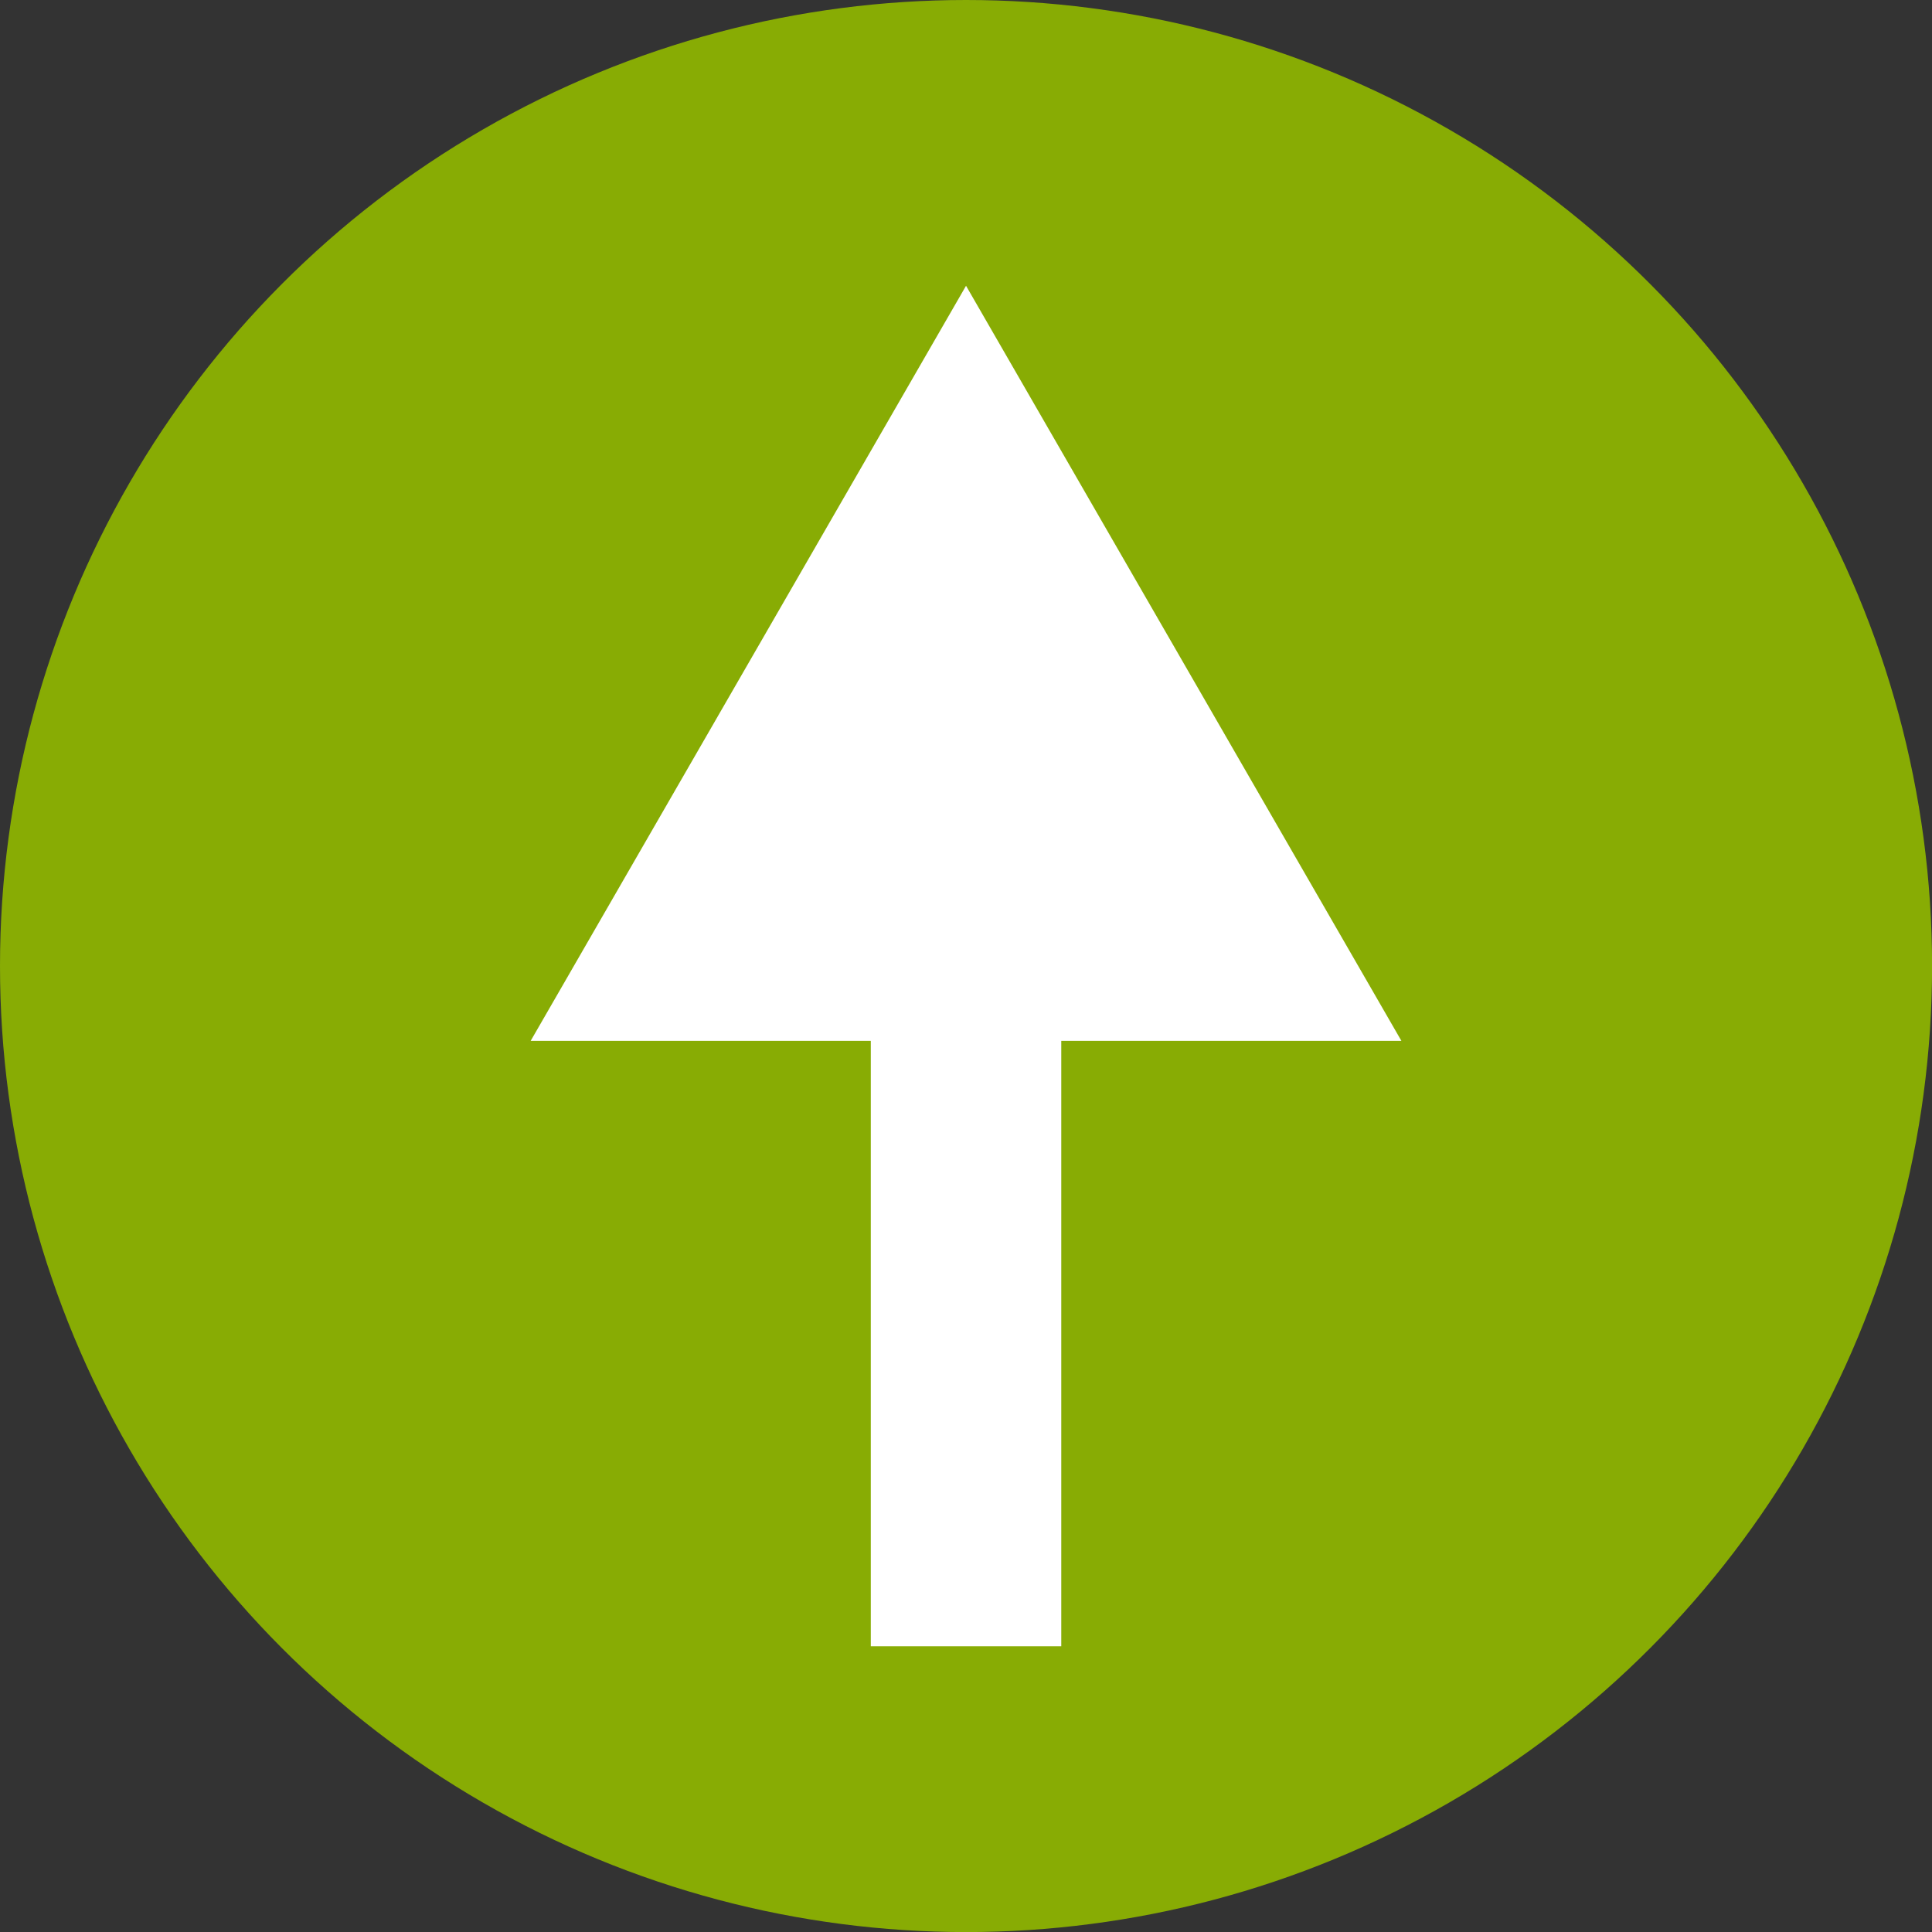 <svg id="Layer_1" data-name="Layer 1" xmlns="http://www.w3.org/2000/svg" viewBox="0 0 28.401 28.401"><rect x="0" y="0" width="28.401" height="28.401" fill="#333333" stroke="none"/><title>back_to_top</title><circle cx="14.201" cy="14.201" r="14.201" fill="#88ac04"/><polygon points="20.601 15.301 14.201 4.201 7.801 15.301 12.801 15.301 12.801 24.201 15.601 24.201 15.601 15.301 20.601 15.301" fill="#fff"/></svg>